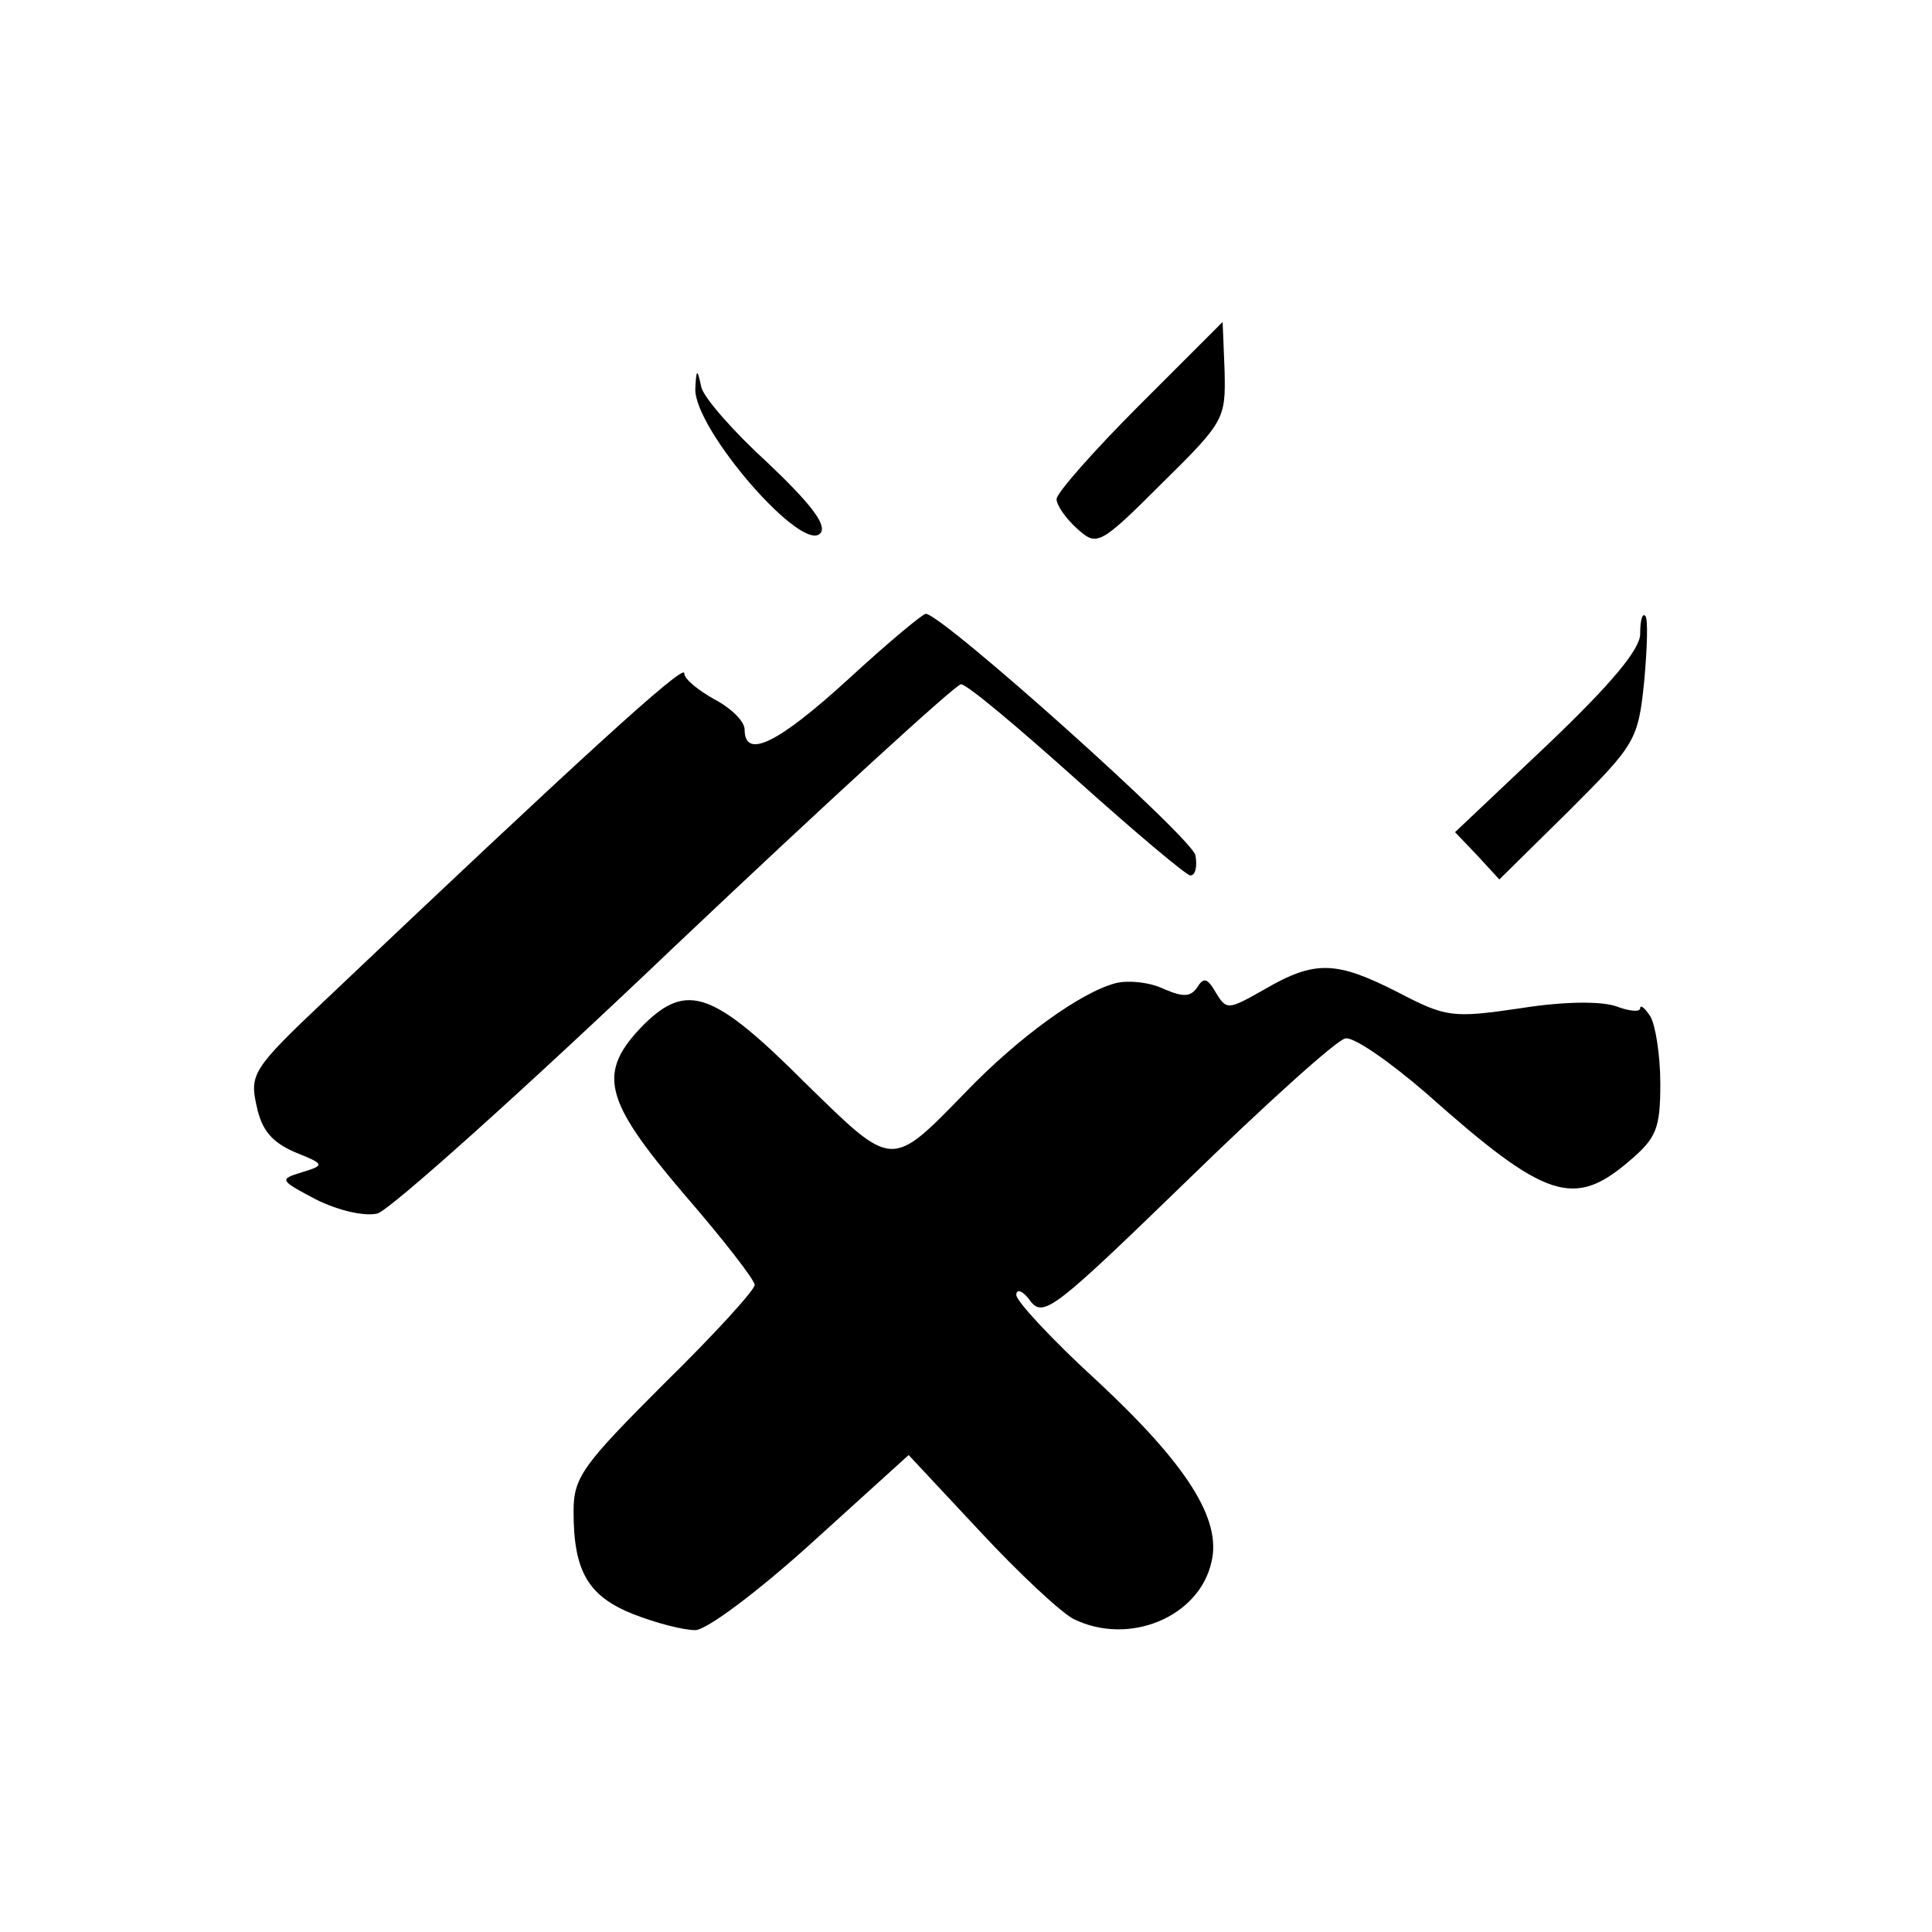 <?xml version="1.0" standalone="no"?>
<!DOCTYPE svg PUBLIC "-//W3C//DTD SVG 20010904//EN"
 "http://www.w3.org/TR/2001/REC-SVG-20010904/DTD/svg10.dtd">
<svg version="1.0" xmlns="http://www.w3.org/2000/svg"
 width="192pt" height="192pt" viewBox="0 0 192 192"
 preserveAspectRatio="xMidYMid meet">

<g transform="translate(0,192) scale(0.1,-0.1)"
fill="#000000" stroke="none">
<path d="M1132 1517 c-45 -45 -82 -87 -82 -93 0 -6 9 -19 20 -29 20 -18 22
-18 85 45 62 61 63 64 62 111 -1 27 -2 49 -2 49 0 0 -37 -37 -83 -83z"/>
<path d="M691 1534 c-2 -40 109 -168 125 -143 5 9 -13 31 -53 69 -33 30 -63
64 -66 75 -4 19 -5 19 -6 -1z"/>
<path d="M843 1245 c-70 -64 -103 -80 -103 -50 0 8 -13 21 -30 30 -16 9 -30
20 -30 26 0 10 -106 -87 -358 -326 -71 -67 -74 -73 -67 -104 5 -24 15 -36 38
-46 30 -12 30 -13 7 -20 -23 -7 -22 -8 14 -27 22 -11 48 -17 61 -14 12 3 146
123 296 266 151 143 279 260 284 260 6 0 57 -43 115 -95 58 -52 109 -95 113
-95 5 0 7 9 5 20 -3 17 -252 240 -268 240 -3 0 -38 -29 -77 -65z"/>
<path d="M1630 1290 c0 -15 -28 -49 -92 -110 l-92 -87 22 -23 22 -24 69 68
c66 66 69 70 75 129 3 33 4 63 1 65 -3 3 -5 -5 -5 -18z"/>
<path d="M1257 937 c-37 -21 -38 -21 -49 -3 -8 14 -12 15 -18 5 -7 -10 -14
-10 -33 -2 -14 7 -36 9 -48 6 -35 -9 -97 -54 -149 -108 -75 -77 -72 -77 -159
8 -92 92 -118 101 -161 59 -47 -48 -41 -74 40 -169 39 -45 70 -85 70 -90 0 -5
-40 -49 -90 -98 -81 -81 -90 -93 -90 -127 0 -59 14 -84 59 -102 23 -9 50 -16
62 -16 11 0 62 38 116 87 l96 87 71 -76 c39 -42 81 -81 93 -87 55 -27 125 2
137 57 10 42 -24 96 -113 179 -45 41 -81 80 -81 86 0 7 7 4 14 -6 13 -17 25
-7 156 120 78 76 149 140 157 141 8 2 44 -23 81 -55 118 -105 146 -114 201
-67 27 23 31 32 31 77 0 29 -5 59 -10 67 -5 8 -10 12 -10 8 0 -4 -11 -3 -24 2
-15 5 -51 5 -95 -2 -68 -10 -74 -9 -122 16 -61 31 -82 32 -132 3z"/>
</g>
</svg>
